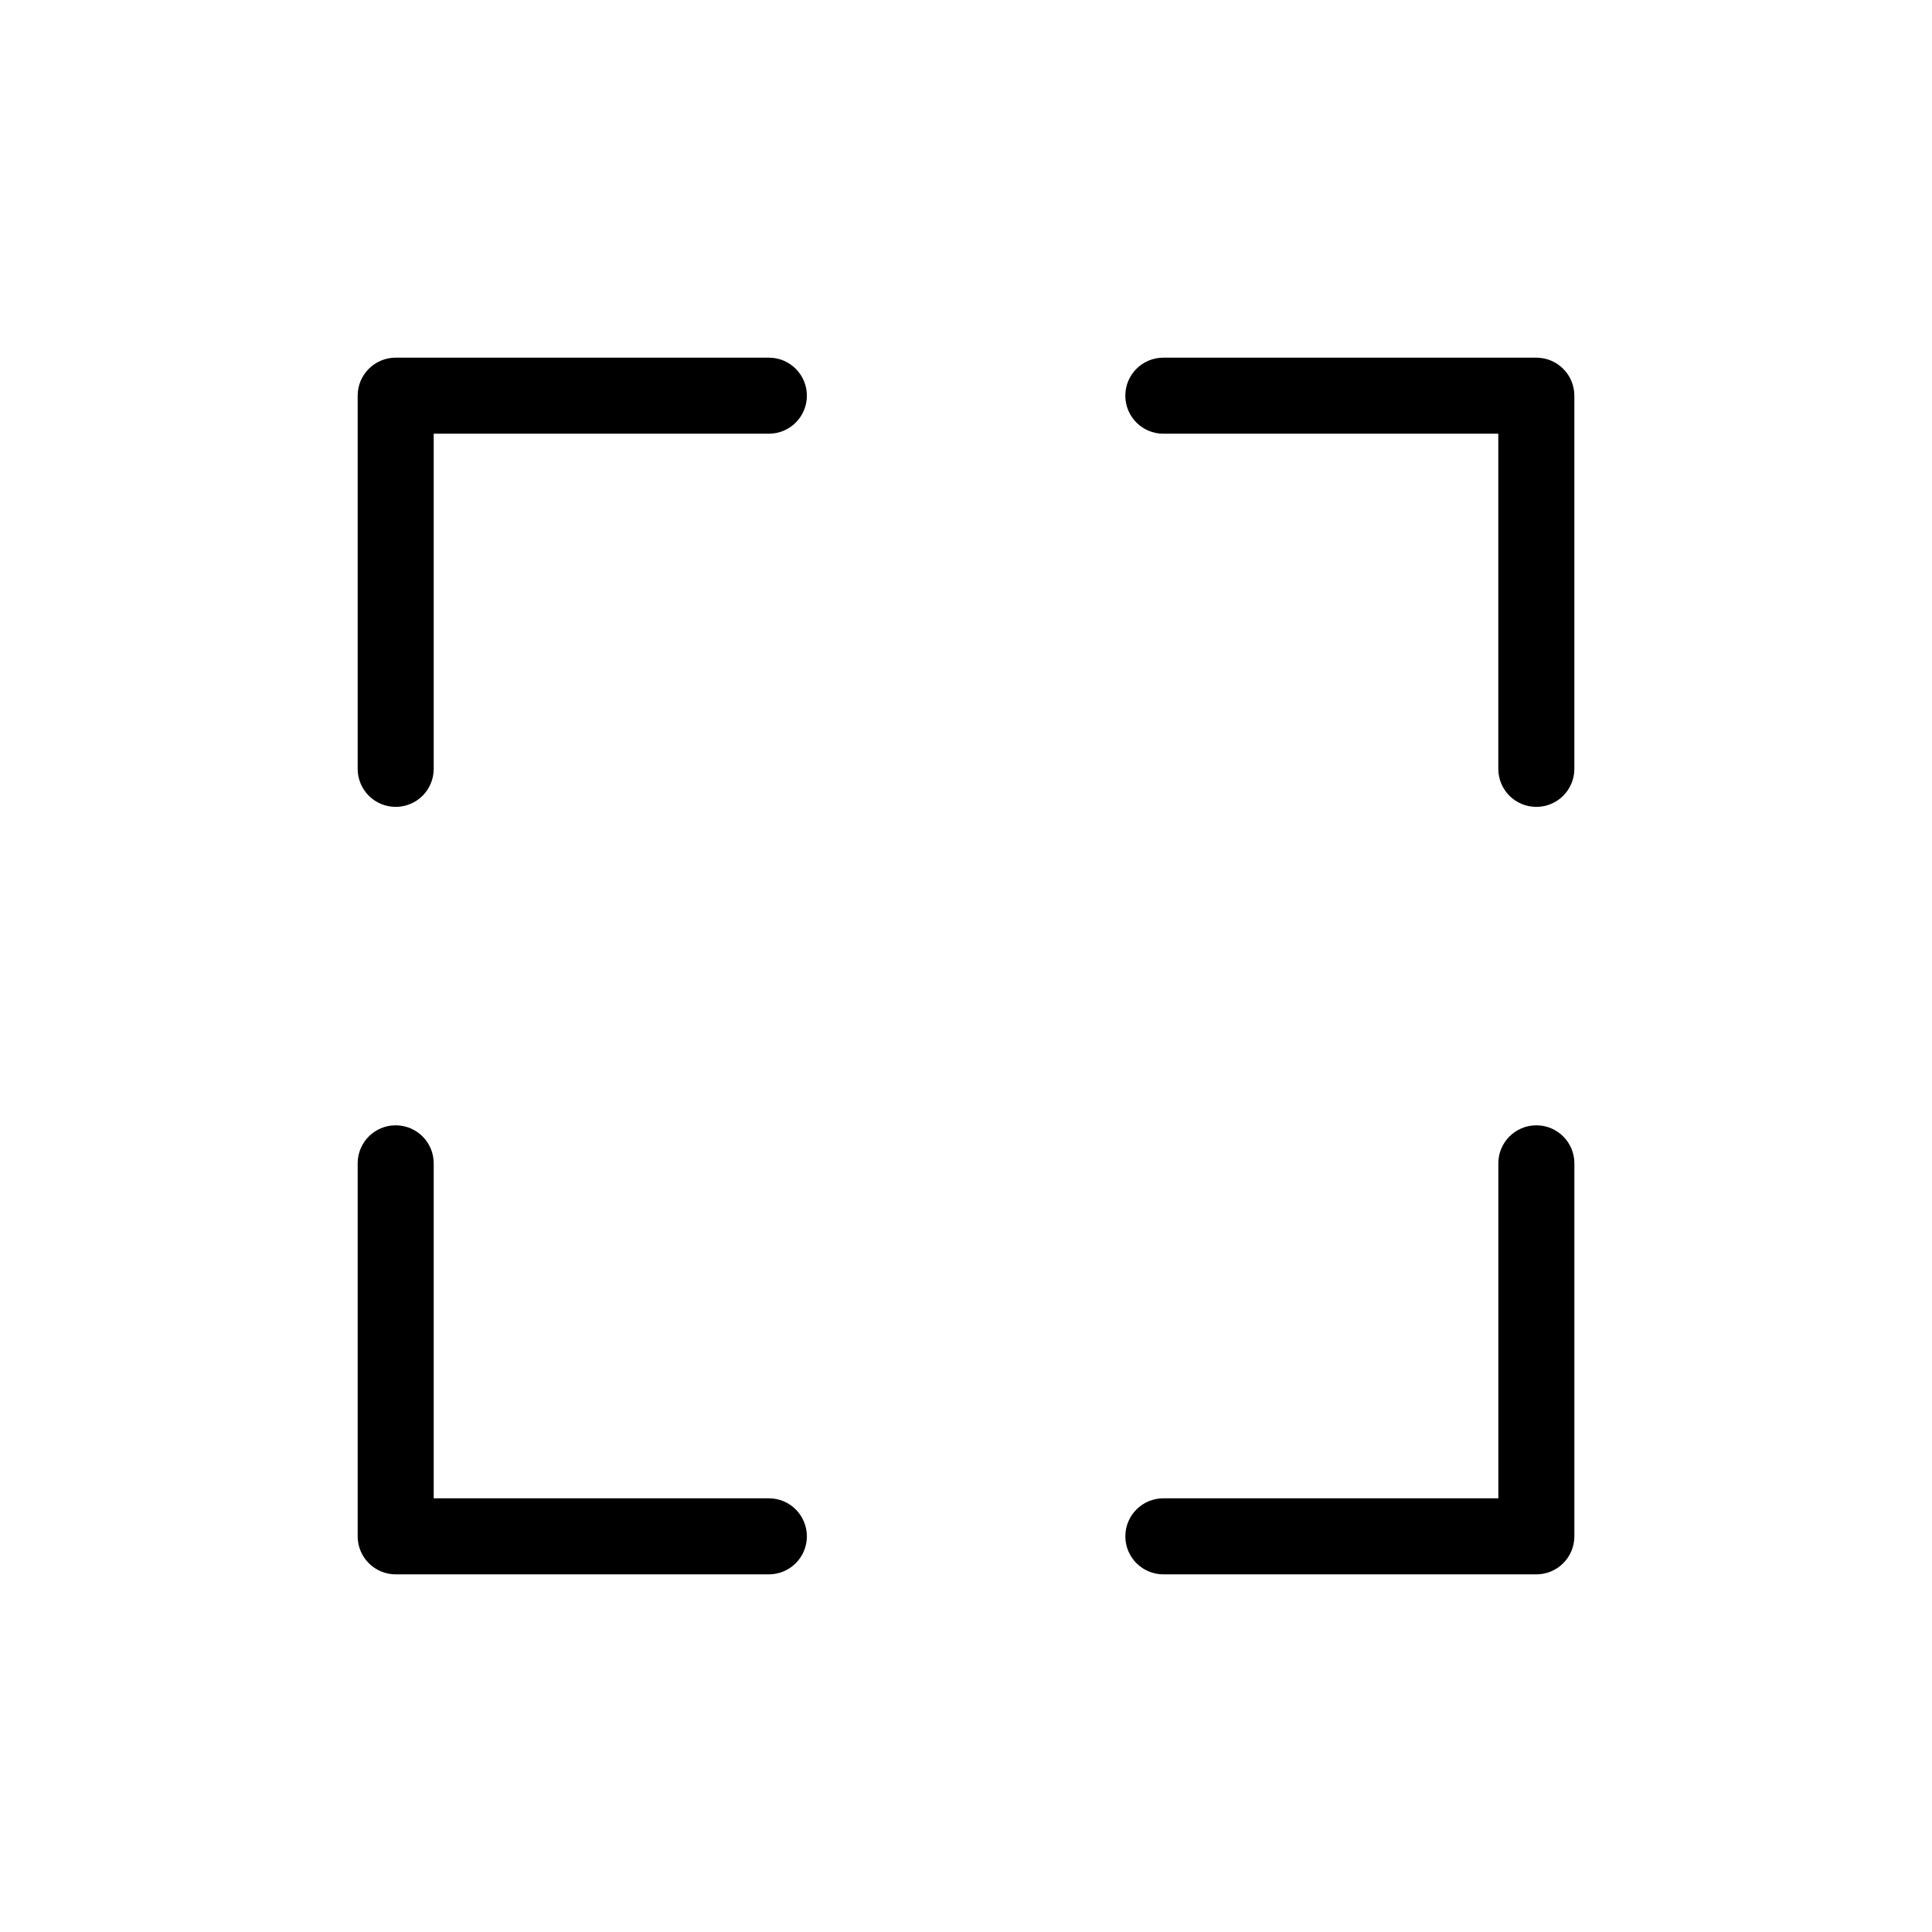 <?xml version="1.0" encoding="UTF-8"?>
<!-- The Best Svg Icon site in the world: iconSvg.co, Visit us! https://iconsvg.co -->
<svg fill="#000000" width="800px" height="800px" version="1.1" viewBox="144 144 512 512" xmlns="http://www.w3.org/2000/svg">
 <path d="m442.22 248.86c0-5.566 4.512-10.074 10.074-10.074h98.848c2.672 0 5.234 1.059 7.125 2.949s2.953 4.453 2.953 7.125v98.898c0 5.566-4.512 10.074-10.078 10.074-5.562 0-10.074-4.508-10.074-10.074v-88.82h-88.773c-5.562 0-10.074-4.512-10.074-10.078zm-193.36 108.97c2.672 0 5.234-1.059 7.125-2.949s2.953-4.453 2.953-7.125v-88.82h88.82c5.566 0 10.074-4.512 10.074-10.078 0-5.566-4.508-10.074-10.074-10.074h-98.898c-5.566 0-10.074 4.508-10.074 10.074v98.898c0 2.672 1.059 5.234 2.949 7.125s4.453 2.949 7.125 2.949zm0 203.39h98.898c5.566 0 10.074-4.512 10.074-10.078 0-5.562-4.508-10.074-10.074-10.074h-88.82v-88.773c0-5.562-4.512-10.074-10.078-10.074-5.566 0-10.074 4.512-10.074 10.074v98.848c0 2.672 1.059 5.234 2.949 7.125s4.453 2.953 7.125 2.953zm203.44 0h98.848c2.672 0 5.234-1.062 7.125-2.953s2.953-4.453 2.953-7.125v-98.848c0-5.562-4.512-10.074-10.078-10.074-5.562 0-10.074 4.512-10.074 10.074v88.773h-88.773c-5.562 0-10.074 4.512-10.074 10.074 0 5.566 4.512 10.078 10.074 10.078z"/>
</svg>